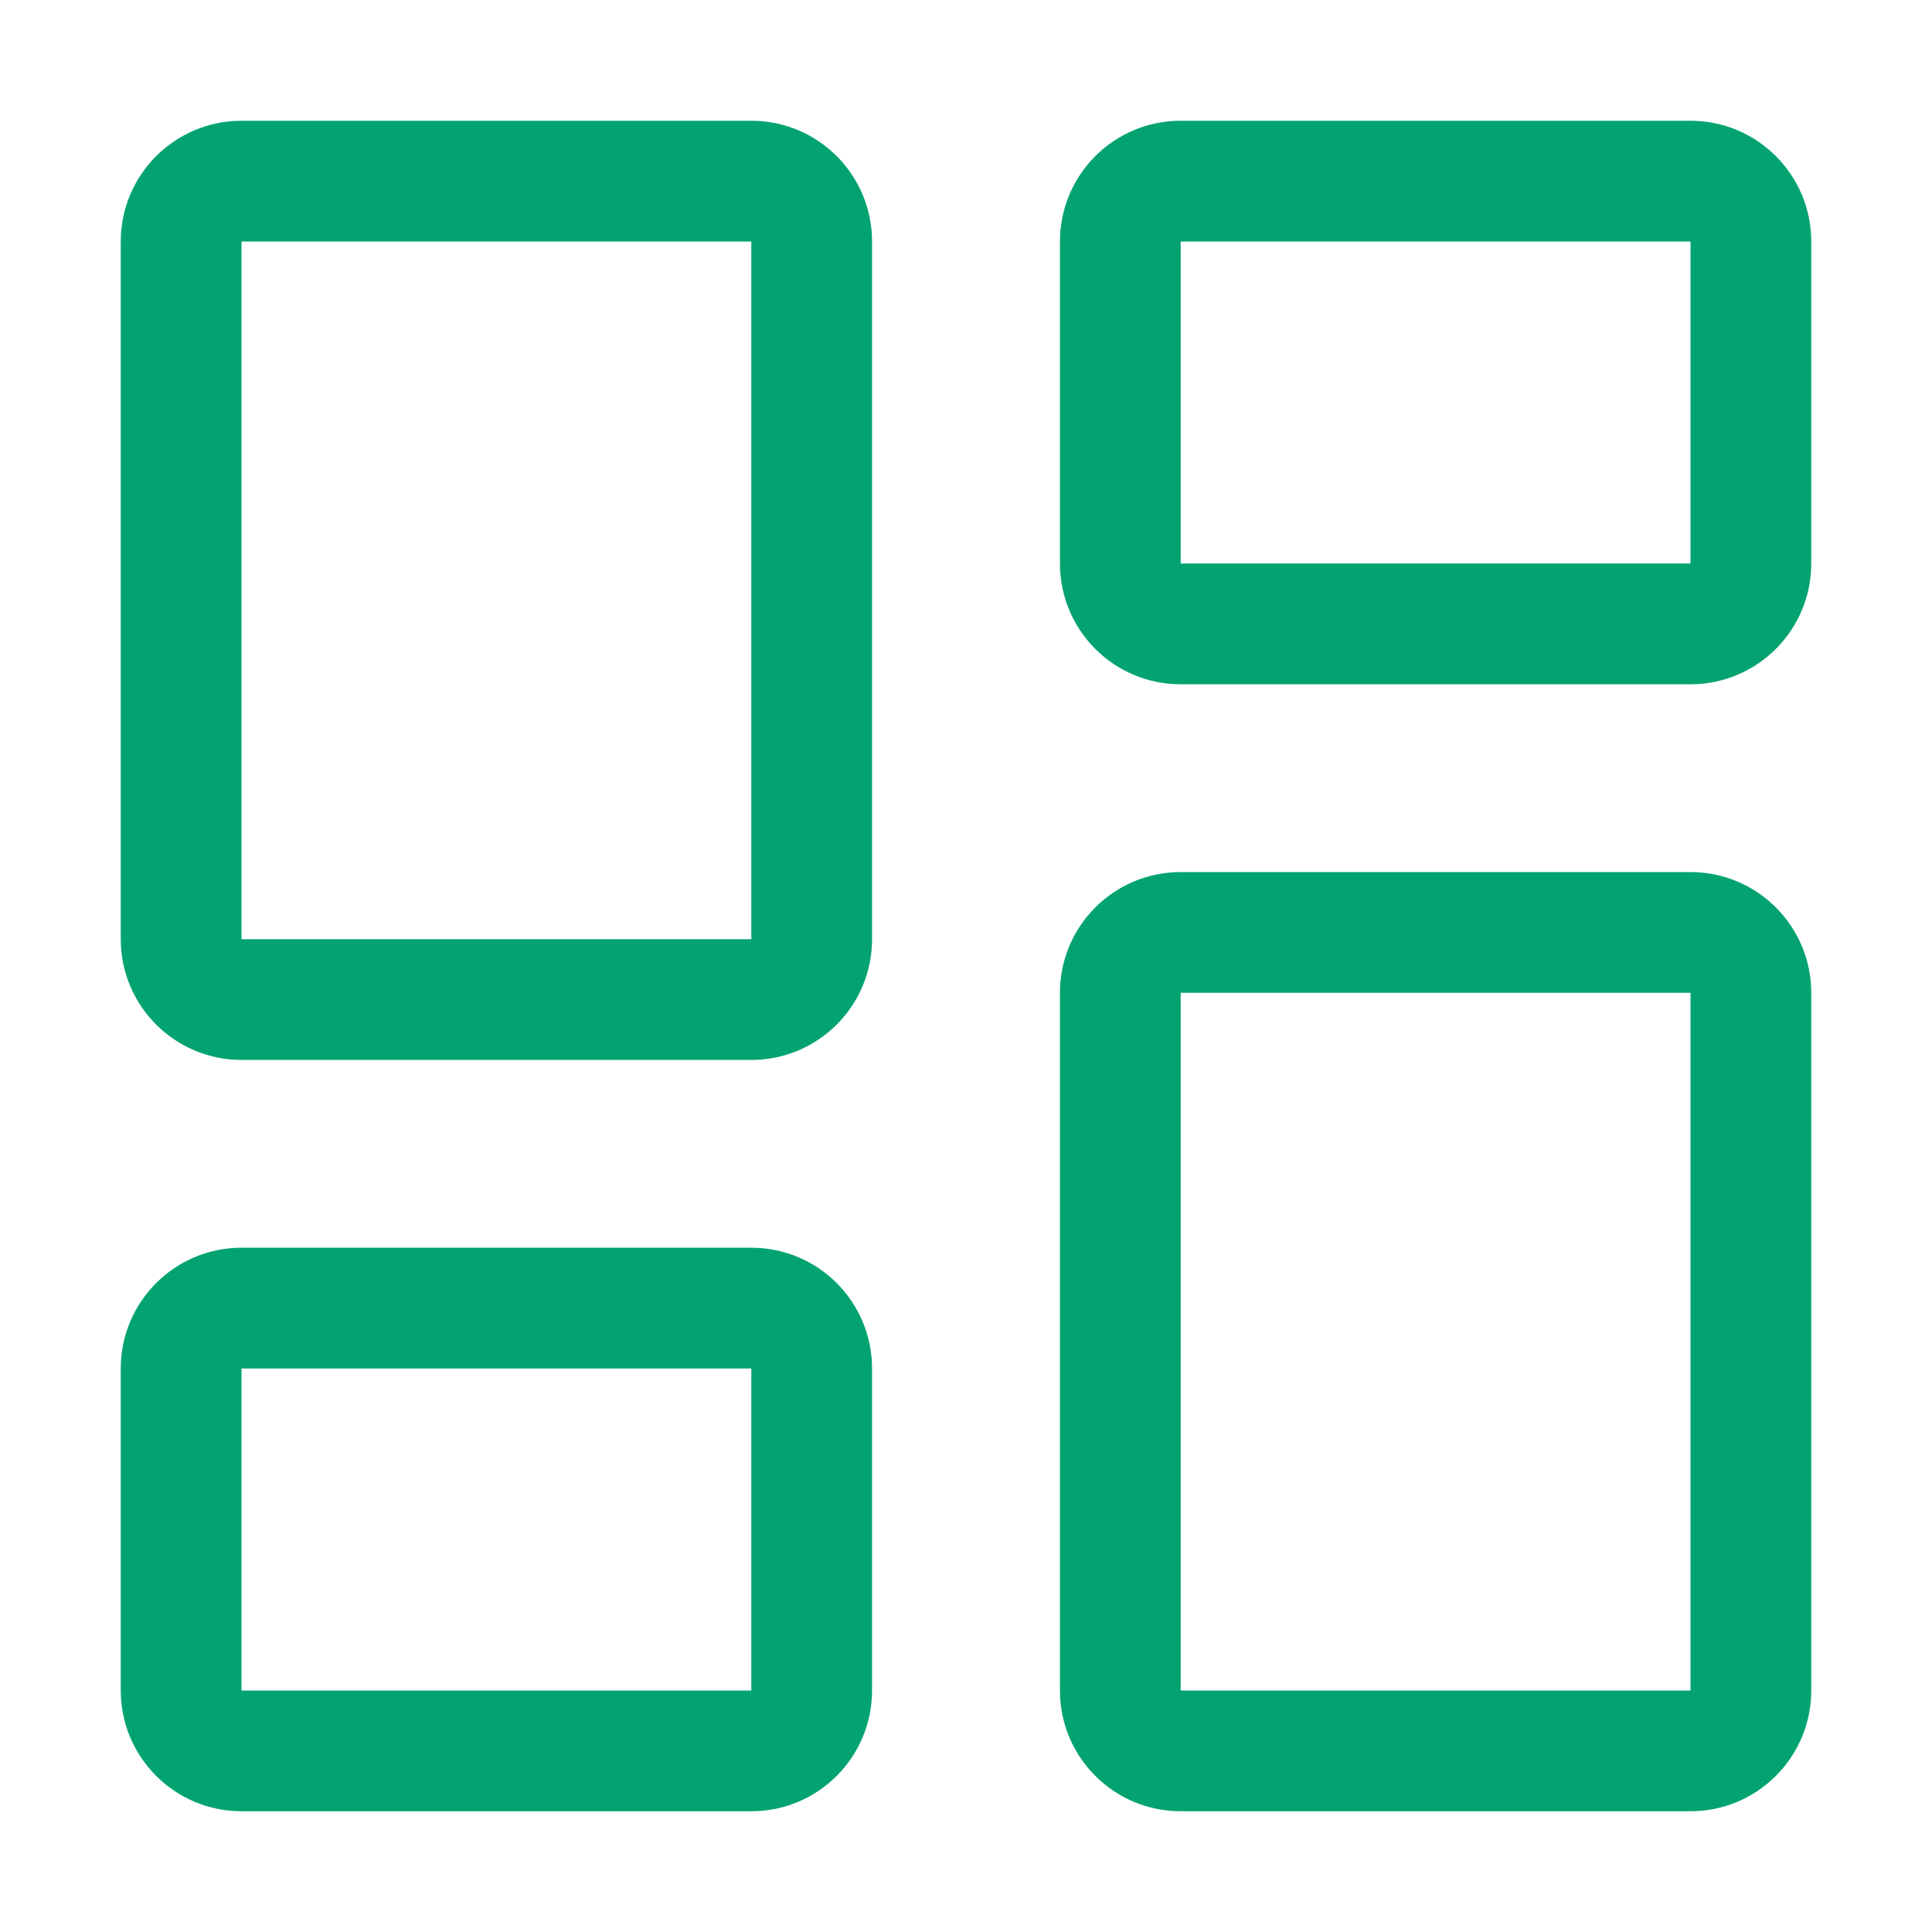 <svg xmlns="http://www.w3.org/2000/svg" viewBox="0 0 16 16" fill="none">
<path fill-rule="evenodd" clip-rule="evenodd" d="M2 7.778H6.222L6.222 2L2 2V7.778ZM2 14H6.222L6.222 11.333L2 11.333L2 14ZM9.778 14H14L14 8.222L9.778 8.222L9.778 14ZM9.778 2V4.667L14 4.667L14 2L9.778 2ZM2 8.778C1.448 8.778 1 8.33 1 7.778V2C1 1.448 1.448 1 2 1H6.222C6.775 1 7.222 1.448 7.222 2V7.778C7.222 8.33 6.775 8.778 6.222 8.778H2ZM2 15C1.448 15 1 14.552 1 14V11.333C1 10.781 1.448 10.333 2 10.333H6.222C6.775 10.333 7.222 10.781 7.222 11.333V14C7.222 14.552 6.775 15 6.222 15H2ZM9.778 15C9.225 15 8.778 14.552 8.778 14V8.222C8.778 7.67 9.225 7.222 9.778 7.222H14C14.552 7.222 15 7.67 15 8.222V14C15 14.552 14.552 15 14 15H9.778ZM8.778 2C8.778 1.448 9.225 1 9.778 1H14C14.552 1 15 1.448 15 2V4.667C15 5.219 14.552 5.667 14 5.667H9.778C9.225 5.667 8.778 5.219 8.778 4.667V2Z" fill="#03A371"/>
</svg>